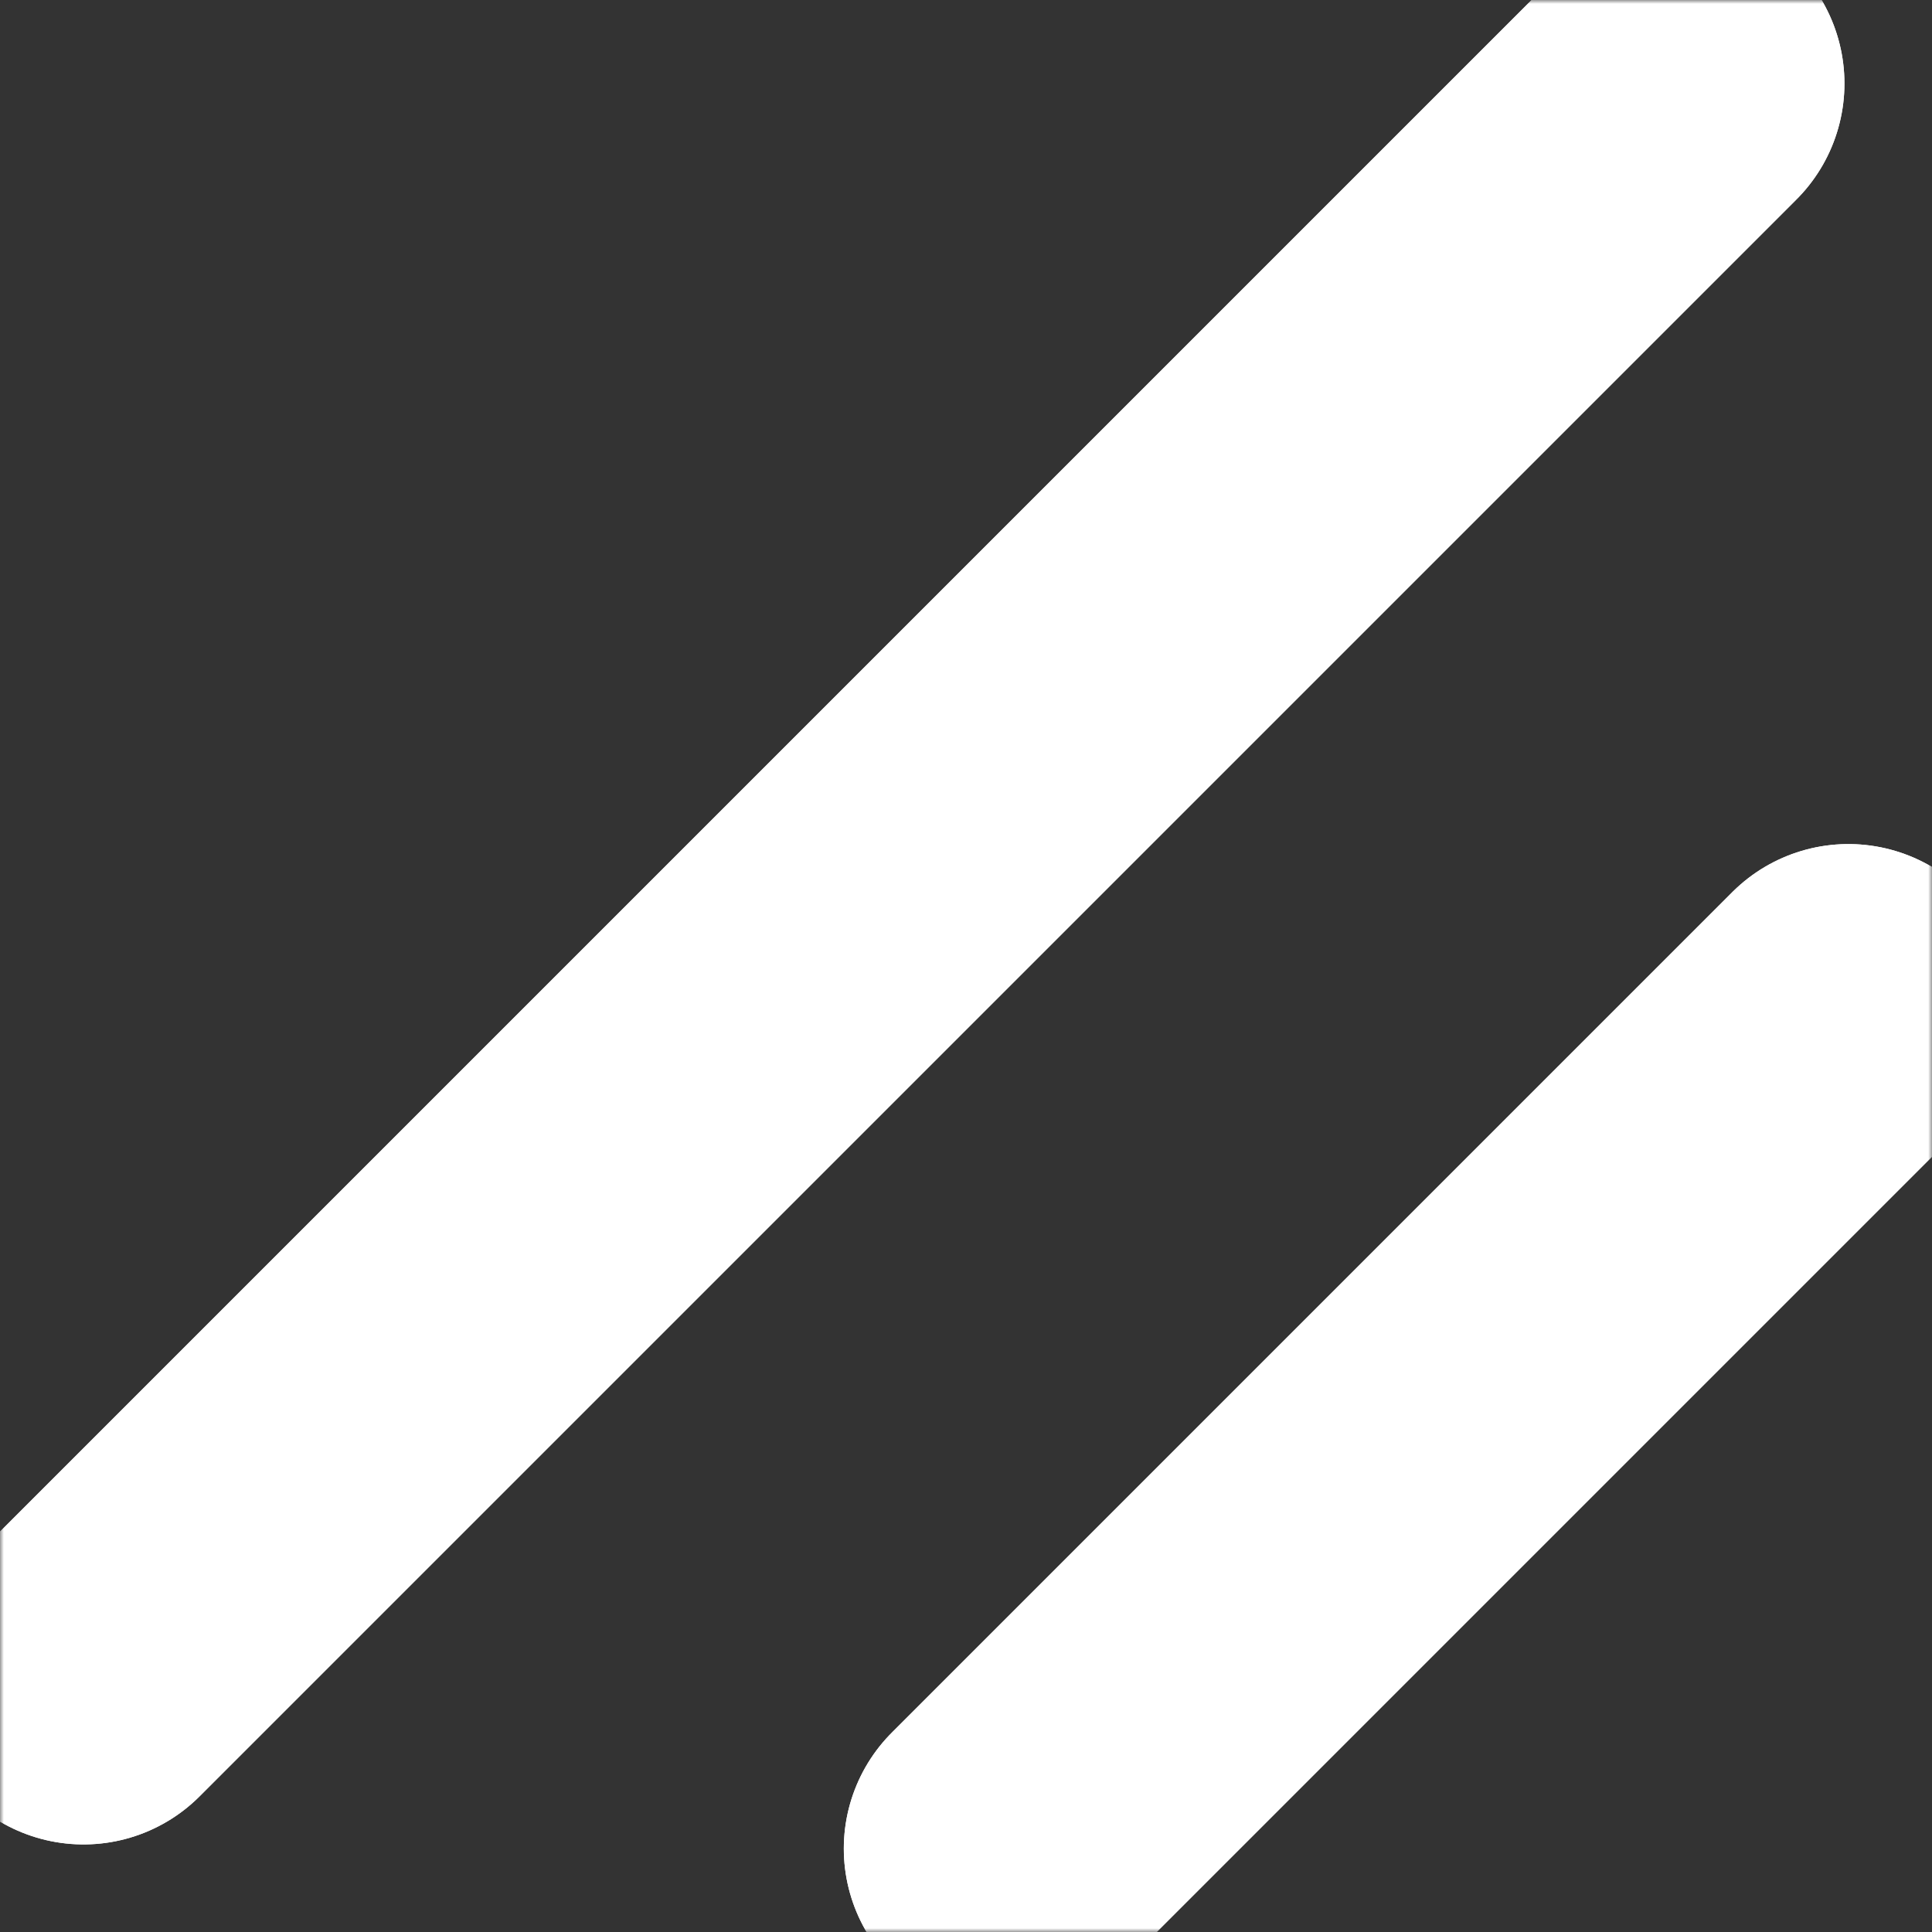 <svg width="256" height="256" viewBox="0 0 256 256" fill="none" xmlns="http://www.w3.org/2000/svg">
<rect x="0" y="0" width="256" height="256" fill="#333333" stroke="none"/>
<g clip-path="url(#clip0_6_151)">
<mask id="mask0_6_151" style="mask-type:luminance" maskUnits="userSpaceOnUse" x="0" y="0" width="256" height="256">
<path d="M256 0H0V256H256V0Z" fill="white"/>
</mask>
<g mask="url(#mask0_6_151)">
<mask id="mask1_6_151" style="mask-type:luminance" maskUnits="userSpaceOnUse" x="-45" y="-45" width="357" height="357">
<path d="M311.735 -44.581H-44.617V311.771H311.735V-44.581Z" fill="white"/>
</mask>
<g mask="url(#mask1_6_151)">
<path d="M244.919 133.593L133.559 244.953" stroke="white" stroke-width="43.5" stroke-linecap="round" stroke-linejoin="round"/>
</g>
<mask id="mask2_6_151" style="mask-type:luminance" maskUnits="userSpaceOnUse" x="-45" y="-45" width="357" height="357">
<path d="M311.735 -44.617H-44.617V311.735H311.735V-44.617Z" fill="white"/>
</mask>
<g mask="url(#mask2_6_151)">
<path d="M222.647 11.062L11.063 222.646" stroke="white" stroke-width="43.5" stroke-linecap="round" stroke-linejoin="round"/>
</g>
<mask id="mask3_6_151" style="mask-type:luminance" maskUnits="userSpaceOnUse" x="-45" y="-45" width="357" height="357">
<path d="M311.735 -44.581H-44.617V311.771H311.735V-44.581Z" fill="white"/>
</mask>
<g mask="url(#mask3_6_151)">
<path d="M244.919 133.593L133.559 244.953" stroke="white" stroke-width="43.5" stroke-linecap="round" stroke-linejoin="round"/>
</g>
<mask id="mask4_6_151" style="mask-type:luminance" maskUnits="userSpaceOnUse" x="-45" y="-45" width="357" height="357">
<path d="M311.735 -44.617H-44.617V311.735H311.735V-44.617Z" fill="white"/>
</mask>
<g mask="url(#mask4_6_151)">
<path d="M222.647 11.062L11.063 222.646" stroke="white" stroke-width="43.5" stroke-linecap="round" stroke-linejoin="round"/>
</g>
</g>
</g>
<defs>
<clipPath id="clip0_6_151">
<rect width="256" height="256" fill="white"/>
</clipPath>
</defs>
</svg>
